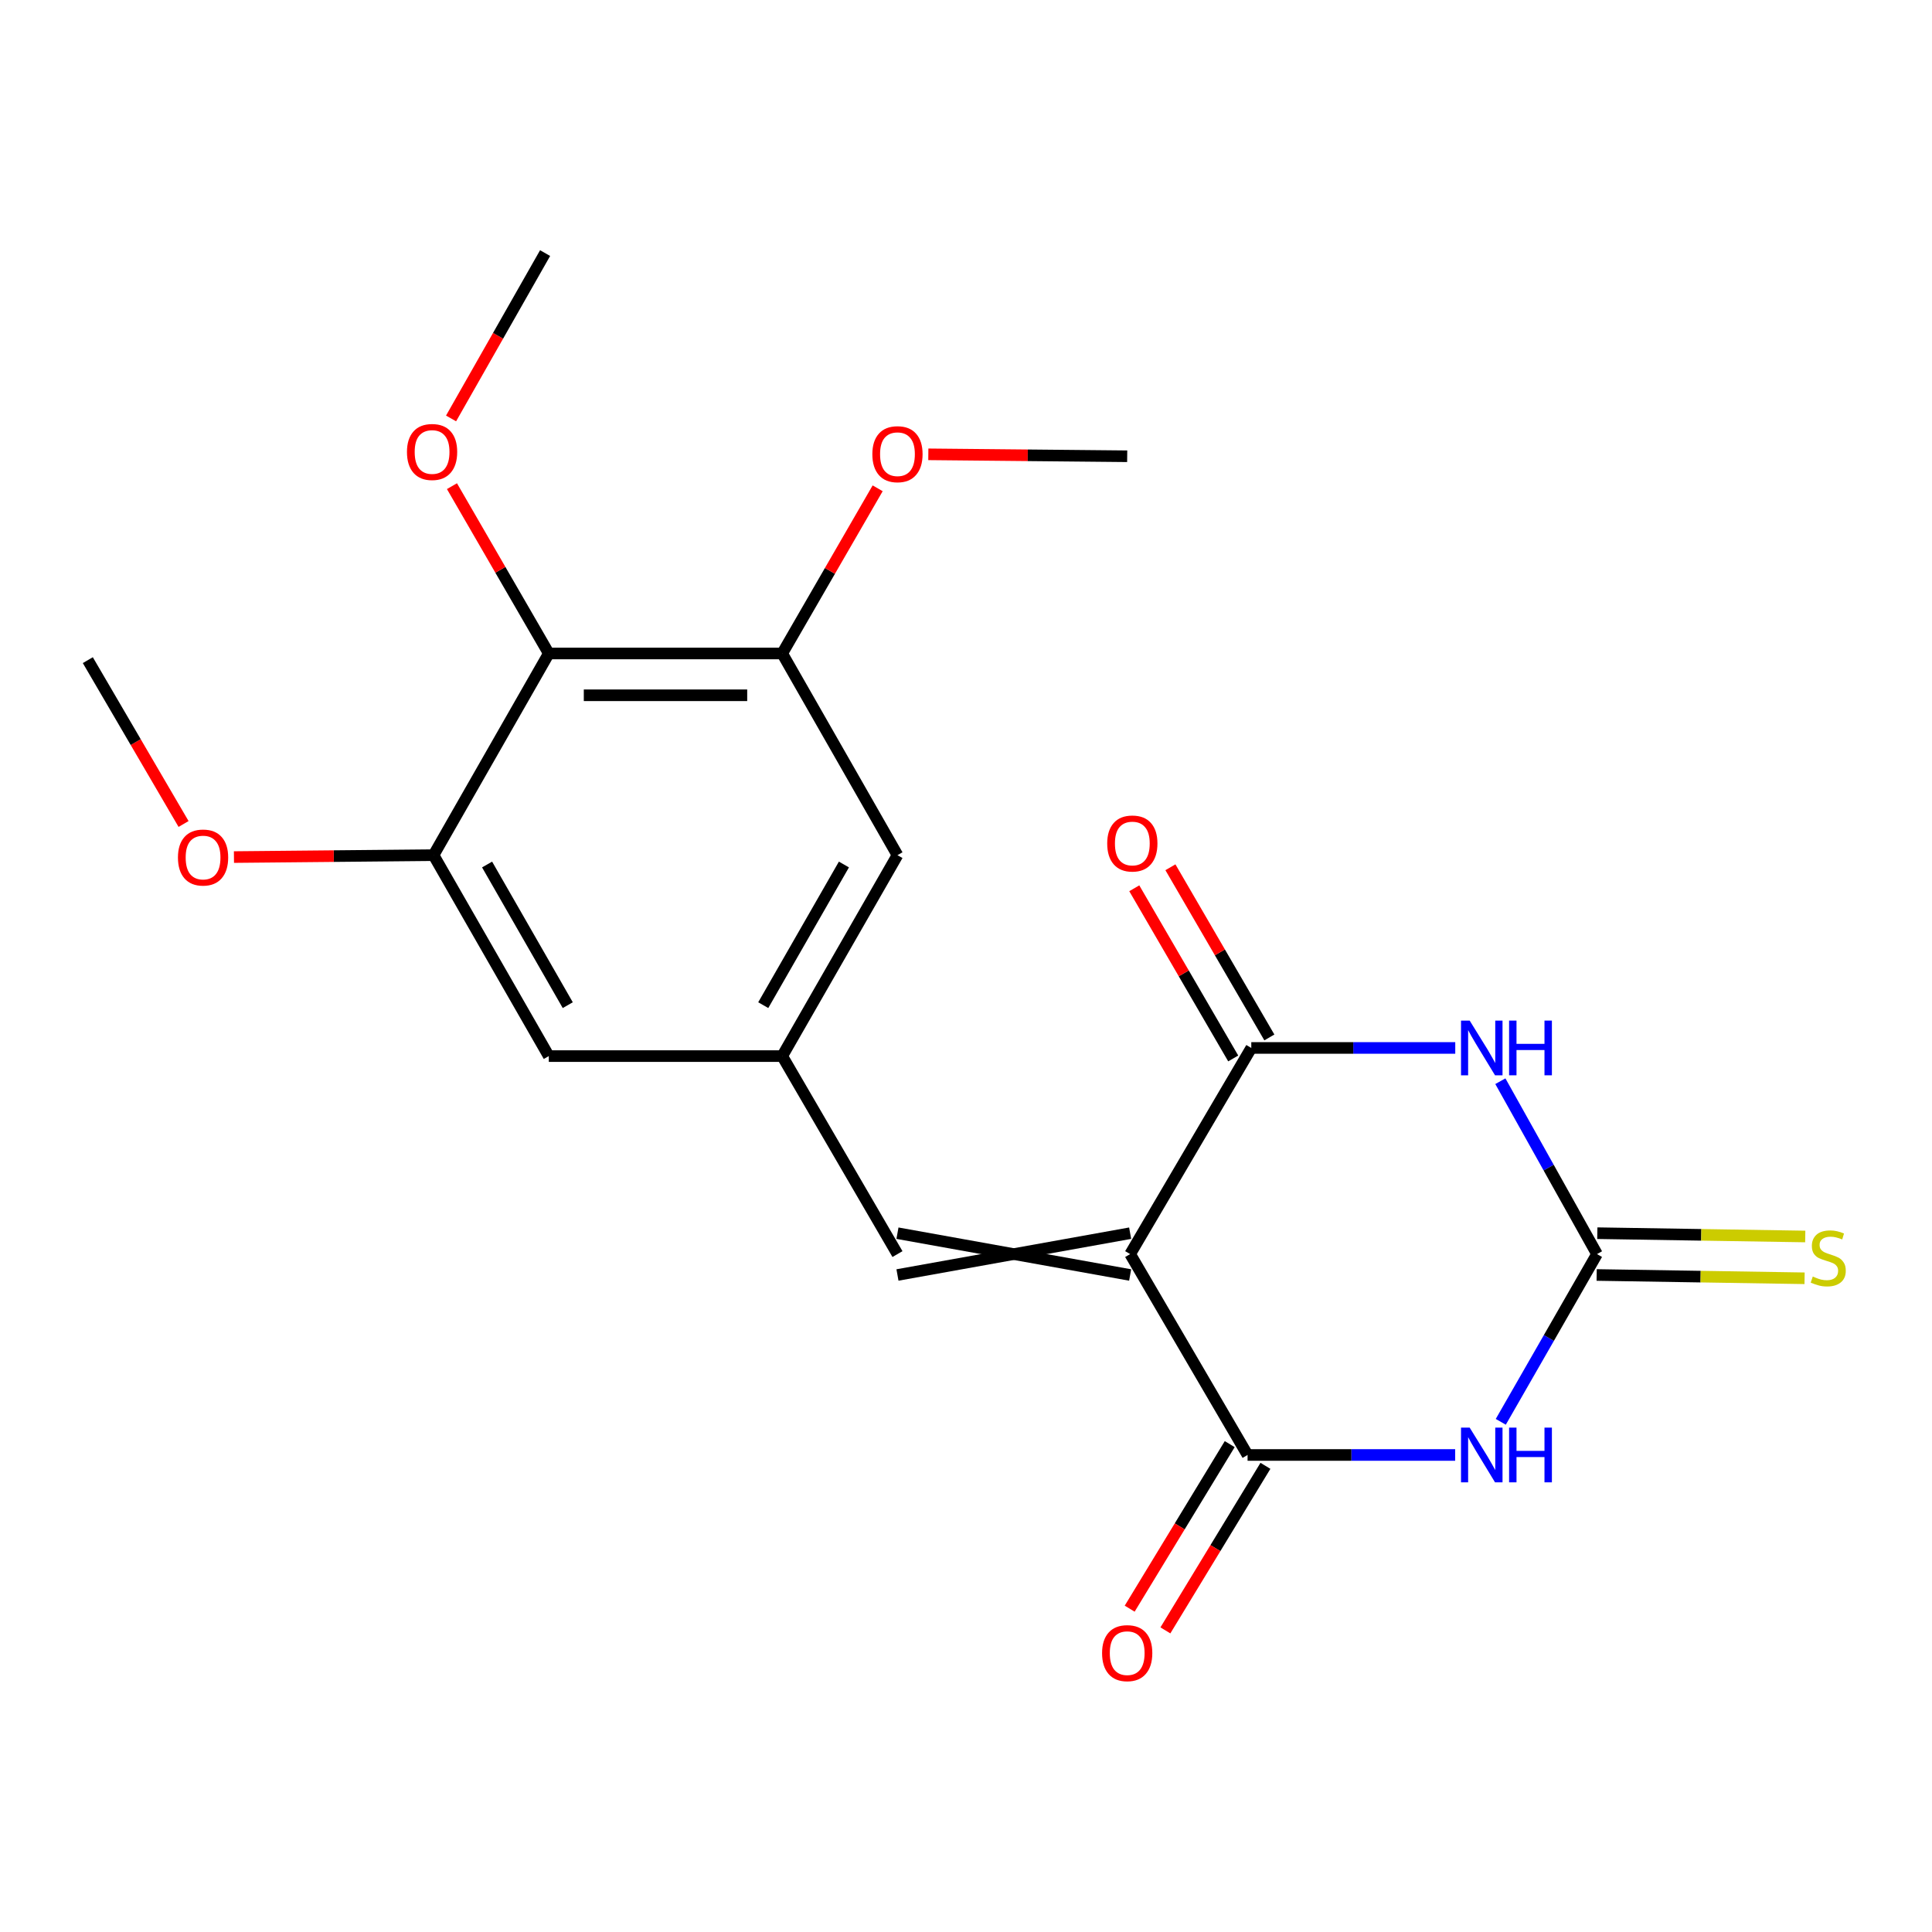 <?xml version='1.0' encoding='iso-8859-1'?>
<svg version='1.1' baseProfile='full'
              xmlns='http://www.w3.org/2000/svg'
                      xmlns:rdkit='http://www.rdkit.org/xml'
                      xmlns:xlink='http://www.w3.org/1999/xlink'
                  xml:space='preserve'
width='1000px' height='1000px' viewBox='0 0 1000 1000'>
<!-- END OF HEADER -->
<rect style='opacity:1.0;fill:#FFFFFF;stroke:none' width='1000' height='1000' x='0' y='0'> </rect>
<path class='bond-2' d='M 584.962,649.112 L 645.744,753.093' style='fill:none;fill-rule:evenodd;stroke:#000000;stroke-width:6px;stroke-linecap:butt;stroke-linejoin:miter;stroke-opacity:1' />
<path class='bond-3' d='M 584.962,649.112 L 647.667,542.415' style='fill:none;fill-rule:evenodd;stroke:#000000;stroke-width:6px;stroke-linecap:butt;stroke-linejoin:miter;stroke-opacity:1' />
<path class='bond-5' d='M 584.962,638.295 L 464.526,659.93' style='fill:none;fill-rule:evenodd;stroke:#000000;stroke-width:6px;stroke-linecap:butt;stroke-linejoin:miter;stroke-opacity:1' />
<path class='bond-5' d='M 584.962,659.93 L 464.526,638.295' style='fill:none;fill-rule:evenodd;stroke:#000000;stroke-width:6px;stroke-linecap:butt;stroke-linejoin:miter;stroke-opacity:1' />
<path class='bond-0' d='M 753.19,753.093 L 699.467,753.093' style='fill:none;fill-rule:evenodd;stroke:#0000FF;stroke-width:6px;stroke-linecap:butt;stroke-linejoin:miter;stroke-opacity:1' />
<path class='bond-0' d='M 699.467,753.093 L 645.744,753.093' style='fill:none;fill-rule:evenodd;stroke:#000000;stroke-width:6px;stroke-linecap:butt;stroke-linejoin:miter;stroke-opacity:1' />
<path class='bond-21' d='M 776.801,735.936 L 801.701,692.524' style='fill:none;fill-rule:evenodd;stroke:#0000FF;stroke-width:6px;stroke-linecap:butt;stroke-linejoin:miter;stroke-opacity:1' />
<path class='bond-21' d='M 801.701,692.524 L 826.601,649.112' style='fill:none;fill-rule:evenodd;stroke:#000000;stroke-width:6px;stroke-linecap:butt;stroke-linejoin:miter;stroke-opacity:1' />
<path class='bond-1' d='M 753.238,542.415 L 700.453,542.415' style='fill:none;fill-rule:evenodd;stroke:#0000FF;stroke-width:6px;stroke-linecap:butt;stroke-linejoin:miter;stroke-opacity:1' />
<path class='bond-1' d='M 700.453,542.415 L 647.667,542.415' style='fill:none;fill-rule:evenodd;stroke:#000000;stroke-width:6px;stroke-linecap:butt;stroke-linejoin:miter;stroke-opacity:1' />
<path class='bond-4' d='M 776.584,559.631 L 801.593,604.372' style='fill:none;fill-rule:evenodd;stroke:#0000FF;stroke-width:6px;stroke-linecap:butt;stroke-linejoin:miter;stroke-opacity:1' />
<path class='bond-4' d='M 801.593,604.372 L 826.601,649.112' style='fill:none;fill-rule:evenodd;stroke:#000000;stroke-width:6px;stroke-linecap:butt;stroke-linejoin:miter;stroke-opacity:1' />
<path class='bond-14' d='M 636.501,747.473 L 610.611,790.059' style='fill:none;fill-rule:evenodd;stroke:#000000;stroke-width:6px;stroke-linecap:butt;stroke-linejoin:miter;stroke-opacity:1' />
<path class='bond-14' d='M 610.611,790.059 L 584.721,832.645' style='fill:none;fill-rule:evenodd;stroke:#FF0000;stroke-width:6px;stroke-linecap:butt;stroke-linejoin:miter;stroke-opacity:1' />
<path class='bond-14' d='M 654.988,758.712 L 629.097,801.298' style='fill:none;fill-rule:evenodd;stroke:#000000;stroke-width:6px;stroke-linecap:butt;stroke-linejoin:miter;stroke-opacity:1' />
<path class='bond-14' d='M 629.097,801.298 L 603.207,843.884' style='fill:none;fill-rule:evenodd;stroke:#FF0000;stroke-width:6px;stroke-linecap:butt;stroke-linejoin:miter;stroke-opacity:1' />
<path class='bond-13' d='M 657.019,536.978 L 631.412,492.937' style='fill:none;fill-rule:evenodd;stroke:#000000;stroke-width:6px;stroke-linecap:butt;stroke-linejoin:miter;stroke-opacity:1' />
<path class='bond-13' d='M 631.412,492.937 L 605.806,448.897' style='fill:none;fill-rule:evenodd;stroke:#FF0000;stroke-width:6px;stroke-linecap:butt;stroke-linejoin:miter;stroke-opacity:1' />
<path class='bond-13' d='M 638.316,547.853 L 612.709,503.812' style='fill:none;fill-rule:evenodd;stroke:#000000;stroke-width:6px;stroke-linecap:butt;stroke-linejoin:miter;stroke-opacity:1' />
<path class='bond-13' d='M 612.709,503.812 L 587.102,459.771' style='fill:none;fill-rule:evenodd;stroke:#FF0000;stroke-width:6px;stroke-linecap:butt;stroke-linejoin:miter;stroke-opacity:1' />
<path class='bond-10' d='M 826.43,659.928 L 880.239,660.782' style='fill:none;fill-rule:evenodd;stroke:#000000;stroke-width:6px;stroke-linecap:butt;stroke-linejoin:miter;stroke-opacity:1' />
<path class='bond-10' d='M 880.239,660.782 L 934.047,661.636' style='fill:none;fill-rule:evenodd;stroke:#CCCC00;stroke-width:6px;stroke-linecap:butt;stroke-linejoin:miter;stroke-opacity:1' />
<path class='bond-10' d='M 826.773,638.296 L 880.582,639.15' style='fill:none;fill-rule:evenodd;stroke:#000000;stroke-width:6px;stroke-linecap:butt;stroke-linejoin:miter;stroke-opacity:1' />
<path class='bond-10' d='M 880.582,639.15 L 934.391,640.004' style='fill:none;fill-rule:evenodd;stroke:#CCCC00;stroke-width:6px;stroke-linecap:butt;stroke-linejoin:miter;stroke-opacity:1' />
<path class='bond-9' d='M 464.526,649.112 L 404.873,546.634' style='fill:none;fill-rule:evenodd;stroke:#000000;stroke-width:6px;stroke-linecap:butt;stroke-linejoin:miter;stroke-opacity:1' />
<path class='bond-6' d='M 284.054,338.24 L 404.873,338.24' style='fill:none;fill-rule:evenodd;stroke:#000000;stroke-width:6px;stroke-linecap:butt;stroke-linejoin:miter;stroke-opacity:1' />
<path class='bond-6' d='M 302.177,359.875 L 386.75,359.875' style='fill:none;fill-rule:evenodd;stroke:#000000;stroke-width:6px;stroke-linecap:butt;stroke-linejoin:miter;stroke-opacity:1' />
<path class='bond-15' d='M 284.054,338.24 L 258.992,294.939' style='fill:none;fill-rule:evenodd;stroke:#000000;stroke-width:6px;stroke-linecap:butt;stroke-linejoin:miter;stroke-opacity:1' />
<path class='bond-15' d='M 258.992,294.939 L 233.931,251.638' style='fill:none;fill-rule:evenodd;stroke:#FF0000;stroke-width:6px;stroke-linecap:butt;stroke-linejoin:miter;stroke-opacity:1' />
<path class='bond-22' d='M 284.054,338.24 L 224.401,442.629' style='fill:none;fill-rule:evenodd;stroke:#000000;stroke-width:6px;stroke-linecap:butt;stroke-linejoin:miter;stroke-opacity:1' />
<path class='bond-7' d='M 224.401,442.629 L 284.054,546.634' style='fill:none;fill-rule:evenodd;stroke:#000000;stroke-width:6px;stroke-linecap:butt;stroke-linejoin:miter;stroke-opacity:1' />
<path class='bond-7' d='M 252.116,447.466 L 293.873,520.269' style='fill:none;fill-rule:evenodd;stroke:#000000;stroke-width:6px;stroke-linecap:butt;stroke-linejoin:miter;stroke-opacity:1' />
<path class='bond-16' d='M 224.401,442.629 L 172.745,443.124' style='fill:none;fill-rule:evenodd;stroke:#000000;stroke-width:6px;stroke-linecap:butt;stroke-linejoin:miter;stroke-opacity:1' />
<path class='bond-16' d='M 172.745,443.124 L 121.09,443.618' style='fill:none;fill-rule:evenodd;stroke:#FF0000;stroke-width:6px;stroke-linecap:butt;stroke-linejoin:miter;stroke-opacity:1' />
<path class='bond-8' d='M 404.873,338.24 L 464.526,442.629' style='fill:none;fill-rule:evenodd;stroke:#000000;stroke-width:6px;stroke-linecap:butt;stroke-linejoin:miter;stroke-opacity:1' />
<path class='bond-17' d='M 404.873,338.24 L 429.574,295.493' style='fill:none;fill-rule:evenodd;stroke:#000000;stroke-width:6px;stroke-linecap:butt;stroke-linejoin:miter;stroke-opacity:1' />
<path class='bond-17' d='M 429.574,295.493 L 454.275,252.745' style='fill:none;fill-rule:evenodd;stroke:#FF0000;stroke-width:6px;stroke-linecap:butt;stroke-linejoin:miter;stroke-opacity:1' />
<path class='bond-11' d='M 404.873,546.634 L 284.054,546.634' style='fill:none;fill-rule:evenodd;stroke:#000000;stroke-width:6px;stroke-linecap:butt;stroke-linejoin:miter;stroke-opacity:1' />
<path class='bond-12' d='M 404.873,546.634 L 464.526,442.629' style='fill:none;fill-rule:evenodd;stroke:#000000;stroke-width:6px;stroke-linecap:butt;stroke-linejoin:miter;stroke-opacity:1' />
<path class='bond-12' d='M 395.054,520.269 L 436.811,447.466' style='fill:none;fill-rule:evenodd;stroke:#000000;stroke-width:6px;stroke-linecap:butt;stroke-linejoin:miter;stroke-opacity:1' />
<path class='bond-18' d='M 233.47,216.584 L 257.806,173.792' style='fill:none;fill-rule:evenodd;stroke:#FF0000;stroke-width:6px;stroke-linecap:butt;stroke-linejoin:miter;stroke-opacity:1' />
<path class='bond-18' d='M 257.806,173.792 L 282.142,131' style='fill:none;fill-rule:evenodd;stroke:#000000;stroke-width:6px;stroke-linecap:butt;stroke-linejoin:miter;stroke-opacity:1' />
<path class='bond-19' d='M 95.012,426.495 L 70.233,384.092' style='fill:none;fill-rule:evenodd;stroke:#FF0000;stroke-width:6px;stroke-linecap:butt;stroke-linejoin:miter;stroke-opacity:1' />
<path class='bond-19' d='M 70.233,384.092 L 45.455,341.69' style='fill:none;fill-rule:evenodd;stroke:#000000;stroke-width:6px;stroke-linecap:butt;stroke-linejoin:miter;stroke-opacity:1' />
<path class='bond-20' d='M 480.499,235.16 L 531.967,235.659' style='fill:none;fill-rule:evenodd;stroke:#FF0000;stroke-width:6px;stroke-linecap:butt;stroke-linejoin:miter;stroke-opacity:1' />
<path class='bond-20' d='M 531.967,235.659 L 583.435,236.158' style='fill:none;fill-rule:evenodd;stroke:#000000;stroke-width:6px;stroke-linecap:butt;stroke-linejoin:miter;stroke-opacity:1' />
<path  class='atom-1' d='M 760.701 738.933
L 769.981 753.933
Q 770.901 755.413, 772.381 758.093
Q 773.861 760.773, 773.941 760.933
L 773.941 738.933
L 777.701 738.933
L 777.701 767.253
L 773.821 767.253
L 763.861 750.853
Q 762.701 748.933, 761.461 746.733
Q 760.261 744.533, 759.901 743.853
L 759.901 767.253
L 756.221 767.253
L 756.221 738.933
L 760.701 738.933
' fill='#0000FF'/>
<path  class='atom-1' d='M 781.101 738.933
L 784.941 738.933
L 784.941 750.973
L 799.421 750.973
L 799.421 738.933
L 803.261 738.933
L 803.261 767.253
L 799.421 767.253
L 799.421 754.173
L 784.941 754.173
L 784.941 767.253
L 781.101 767.253
L 781.101 738.933
' fill='#0000FF'/>
<path  class='atom-2' d='M 760.701 528.255
L 769.981 543.255
Q 770.901 544.735, 772.381 547.415
Q 773.861 550.095, 773.941 550.255
L 773.941 528.255
L 777.701 528.255
L 777.701 556.575
L 773.821 556.575
L 763.861 540.175
Q 762.701 538.255, 761.461 536.055
Q 760.261 533.855, 759.901 533.175
L 759.901 556.575
L 756.221 556.575
L 756.221 528.255
L 760.701 528.255
' fill='#0000FF'/>
<path  class='atom-2' d='M 781.101 528.255
L 784.941 528.255
L 784.941 540.295
L 799.421 540.295
L 799.421 528.255
L 803.261 528.255
L 803.261 556.575
L 799.421 556.575
L 799.421 543.495
L 784.941 543.495
L 784.941 556.575
L 781.101 556.575
L 781.101 528.255
' fill='#0000FF'/>
<path  class='atom-11' d='M 938.292 660.731
Q 938.612 660.851, 939.932 661.411
Q 941.252 661.971, 942.692 662.331
Q 944.172 662.651, 945.612 662.651
Q 948.292 662.651, 949.852 661.371
Q 951.412 660.051, 951.412 657.771
Q 951.412 656.211, 950.612 655.251
Q 949.852 654.291, 948.652 653.771
Q 947.452 653.251, 945.452 652.651
Q 942.932 651.891, 941.412 651.171
Q 939.932 650.451, 938.852 648.931
Q 937.812 647.411, 937.812 644.851
Q 937.812 641.291, 940.212 639.091
Q 942.652 636.891, 947.452 636.891
Q 950.732 636.891, 954.452 638.451
L 953.532 641.531
Q 950.132 640.131, 947.572 640.131
Q 944.812 640.131, 943.292 641.291
Q 941.772 642.411, 941.812 644.371
Q 941.812 645.891, 942.572 646.811
Q 943.372 647.731, 944.492 648.251
Q 945.652 648.771, 947.572 649.371
Q 950.132 650.171, 951.652 650.971
Q 953.172 651.771, 954.252 653.411
Q 955.372 655.011, 955.372 657.771
Q 955.372 661.691, 952.732 663.811
Q 950.132 665.891, 945.772 665.891
Q 943.252 665.891, 941.332 665.331
Q 939.452 664.811, 937.212 663.891
L 938.292 660.731
' fill='#CCCC00'/>
<path  class='atom-14' d='M 573.091 436.591
Q 573.091 429.791, 576.451 425.991
Q 579.811 422.191, 586.091 422.191
Q 592.371 422.191, 595.731 425.991
Q 599.091 429.791, 599.091 436.591
Q 599.091 443.471, 595.691 447.391
Q 592.291 451.271, 586.091 451.271
Q 579.851 451.271, 576.451 447.391
Q 573.091 443.511, 573.091 436.591
M 586.091 448.071
Q 590.411 448.071, 592.731 445.191
Q 595.091 442.271, 595.091 436.591
Q 595.091 431.031, 592.731 428.231
Q 590.411 425.391, 586.091 425.391
Q 581.771 425.391, 579.411 428.191
Q 577.091 430.991, 577.091 436.591
Q 577.091 442.311, 579.411 445.191
Q 581.771 448.071, 586.091 448.071
' fill='#FF0000'/>
<path  class='atom-15' d='M 570.435 855.663
Q 570.435 848.863, 573.795 845.063
Q 577.155 841.263, 583.435 841.263
Q 589.715 841.263, 593.075 845.063
Q 596.435 848.863, 596.435 855.663
Q 596.435 862.543, 593.035 866.463
Q 589.635 870.343, 583.435 870.343
Q 577.195 870.343, 573.795 866.463
Q 570.435 862.583, 570.435 855.663
M 583.435 867.143
Q 587.755 867.143, 590.075 864.263
Q 592.435 861.343, 592.435 855.663
Q 592.435 850.103, 590.075 847.303
Q 587.755 844.463, 583.435 844.463
Q 579.115 844.463, 576.755 847.263
Q 574.435 850.063, 574.435 855.663
Q 574.435 861.383, 576.755 864.263
Q 579.115 867.143, 583.435 867.143
' fill='#FF0000'/>
<path  class='atom-16' d='M 210.644 233.943
Q 210.644 227.143, 214.004 223.343
Q 217.364 219.543, 223.644 219.543
Q 229.924 219.543, 233.284 223.343
Q 236.644 227.143, 236.644 233.943
Q 236.644 240.823, 233.244 244.743
Q 229.844 248.623, 223.644 248.623
Q 217.404 248.623, 214.004 244.743
Q 210.644 240.863, 210.644 233.943
M 223.644 245.423
Q 227.964 245.423, 230.284 242.543
Q 232.644 239.623, 232.644 233.943
Q 232.644 228.383, 230.284 225.583
Q 227.964 222.743, 223.644 222.743
Q 219.324 222.743, 216.964 225.543
Q 214.644 228.343, 214.644 233.943
Q 214.644 239.663, 216.964 242.543
Q 219.324 245.423, 223.644 245.423
' fill='#FF0000'/>
<path  class='atom-17' d='M 92.107 443.851
Q 92.107 437.051, 95.467 433.251
Q 98.827 429.451, 105.107 429.451
Q 111.387 429.451, 114.747 433.251
Q 118.107 437.051, 118.107 443.851
Q 118.107 450.731, 114.707 454.651
Q 111.307 458.531, 105.107 458.531
Q 98.867 458.531, 95.467 454.651
Q 92.107 450.771, 92.107 443.851
M 105.107 455.331
Q 109.427 455.331, 111.747 452.451
Q 114.107 449.531, 114.107 443.851
Q 114.107 438.291, 111.747 435.491
Q 109.427 432.651, 105.107 432.651
Q 100.787 432.651, 98.427 435.451
Q 96.107 438.251, 96.107 443.851
Q 96.107 449.571, 98.427 452.451
Q 100.787 455.331, 105.107 455.331
' fill='#FF0000'/>
<path  class='atom-18' d='M 451.526 235.085
Q 451.526 228.285, 454.886 224.485
Q 458.246 220.685, 464.526 220.685
Q 470.806 220.685, 474.166 224.485
Q 477.526 228.285, 477.526 235.085
Q 477.526 241.965, 474.126 245.885
Q 470.726 249.765, 464.526 249.765
Q 458.286 249.765, 454.886 245.885
Q 451.526 242.005, 451.526 235.085
M 464.526 246.565
Q 468.846 246.565, 471.166 243.685
Q 473.526 240.765, 473.526 235.085
Q 473.526 229.525, 471.166 226.725
Q 468.846 223.885, 464.526 223.885
Q 460.206 223.885, 457.846 226.685
Q 455.526 229.485, 455.526 235.085
Q 455.526 240.805, 457.846 243.685
Q 460.206 246.565, 464.526 246.565
' fill='#FF0000'/>
</svg>
